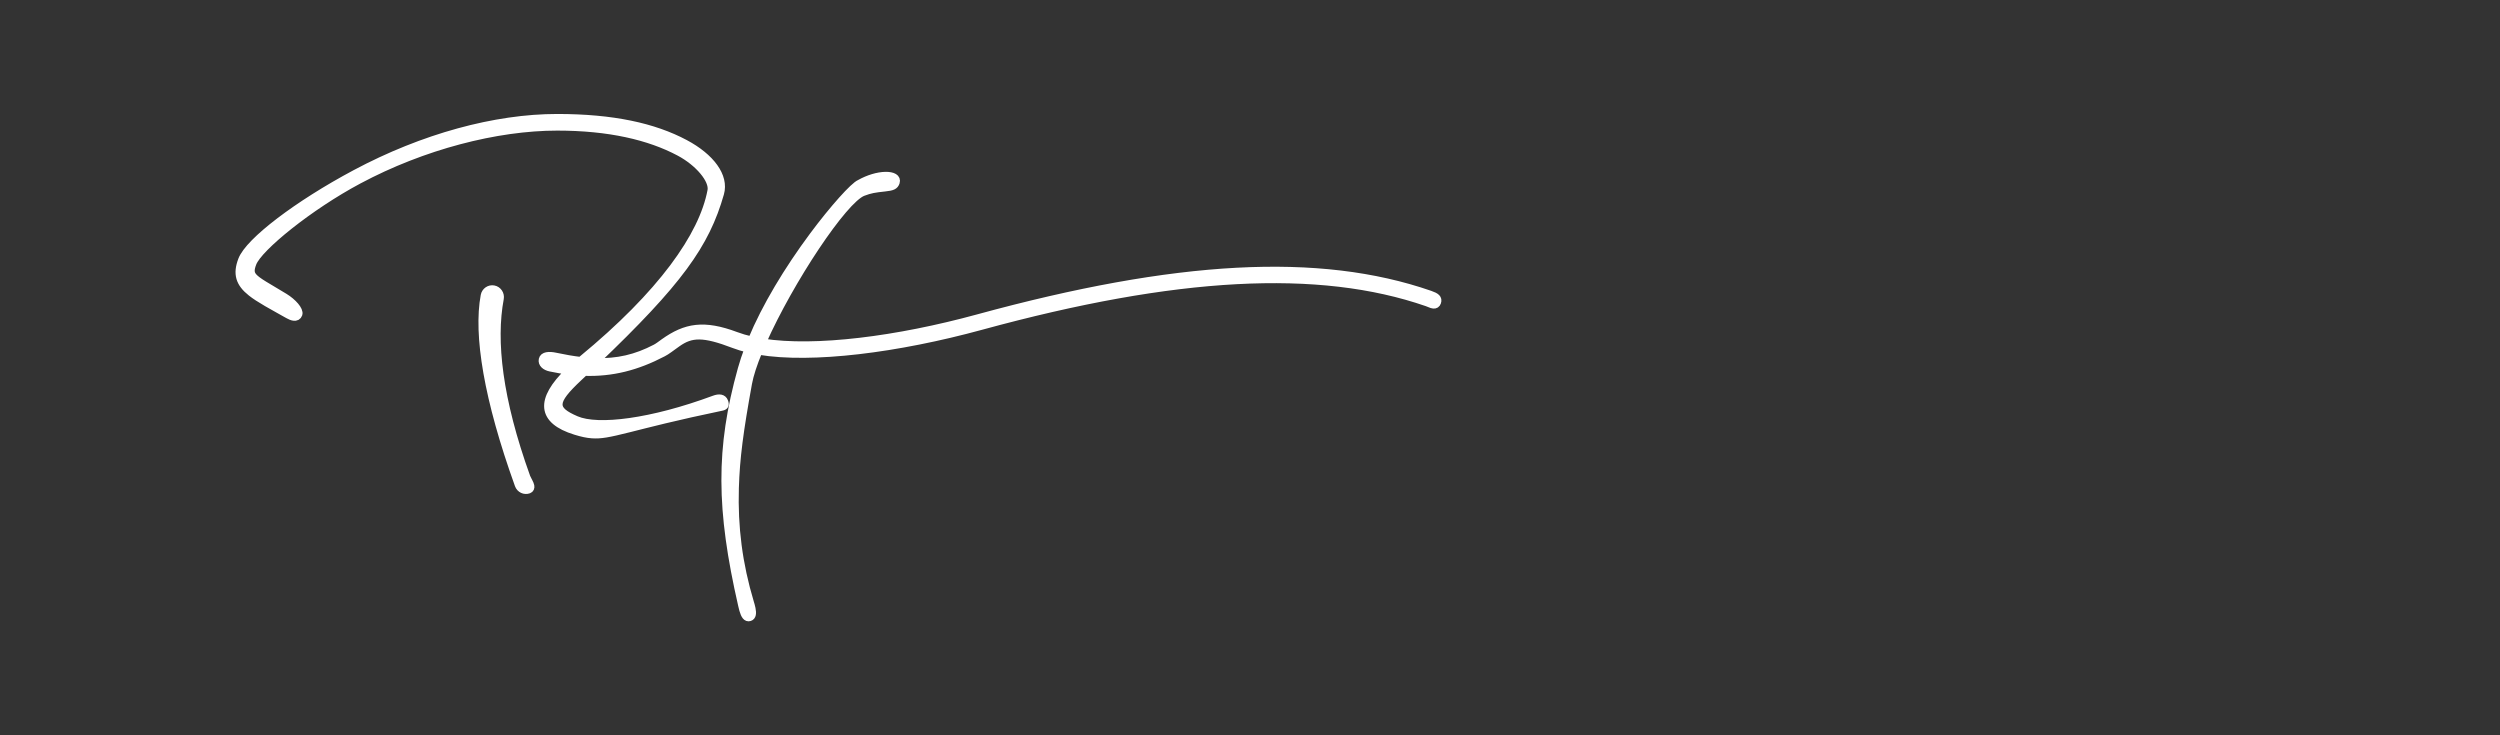 <svg width="340" height="100" viewBox="0 0 340 100" fill="none" xmlns="http://www.w3.org/2000/svg">
<rect x="0" y="0" width="340" height="100" fill="#333333" stroke="none"/>
<path d="M80.985 49.198C83.969 49.291 86.494 48.712 89.147 47.324C89.32 47.234 89.494 47.122 89.746 46.941C89.76 46.931 89.781 46.916 89.851 46.865C89.932 46.806 89.932 46.806 90.025 46.738C90.026 46.737 90.026 46.737 90.027 46.737C90.153 46.645 90.237 46.584 90.283 46.551C93.254 44.435 95.724 43.999 100.098 45.637C100.744 45.88 101.451 46.087 102.215 46.261C104.106 41.702 107.115 36.706 110.579 32.047C113.348 28.324 116.13 25.248 116.925 24.93C118.105 24.265 119.384 23.894 120.408 23.871C121.426 23.848 122.064 24.192 121.86 24.803C121.695 25.299 121.344 25.434 120.354 25.538C118.903 25.691 118.362 25.786 117.372 26.158C114.746 27.145 107.444 38.141 103.709 46.546C110.867 47.671 122.043 46.239 132.996 43.246C159.955 35.879 179.392 34.796 194.49 40.031C195.324 40.321 195.67 40.581 195.483 41.117C195.395 41.373 195.208 41.487 194.959 41.467C194.801 41.454 194.685 41.413 194.351 41.273C194.302 41.253 194.271 41.24 194.238 41.227C194.179 41.203 194.129 41.184 194.082 41.167C179.395 36.074 159.855 37.147 133.439 44.365C122.076 47.47 110.414 48.956 103.195 47.744C102.468 49.501 101.983 50.991 101.775 52.138C100.606 58.577 100.108 62.235 99.986 66.378C99.832 71.653 100.452 76.674 102.041 81.964C102.064 82.041 102.077 82.085 102.09 82.13C102.111 82.2 102.129 82.263 102.147 82.326C102.191 82.487 102.227 82.634 102.255 82.774C102.385 83.422 102.332 83.853 101.955 83.974C101.528 84.11 101.263 83.707 101.046 82.956C100.991 82.765 100.968 82.671 100.884 82.304C97.893 69.225 97.825 60.989 100.841 50.181C101.088 49.298 101.389 48.387 101.743 47.45C101.044 47.282 100.396 47.084 99.801 46.856C95.635 45.258 94.011 45.351 92.132 46.676C92.022 46.754 91.632 47.036 91.562 47.086C91.521 47.115 91.439 47.174 91.306 47.271C91.305 47.272 91.305 47.272 91.305 47.272C91.129 47.401 91.061 47.45 91.032 47.47C90.695 47.713 90.442 47.874 90.169 48.016C86.591 49.888 83.249 50.735 79.489 50.617C79.237 50.854 78.982 51.093 78.723 51.336C75.195 54.641 75.137 55.691 78.363 57.078C81.332 58.355 88.609 57.448 97.121 54.291C97.809 54.036 98.338 54.09 98.537 54.629C98.705 55.086 98.589 55.271 98.147 55.365C98.103 55.375 97.912 55.413 97.863 55.423C95.108 55.997 92.681 56.542 90.373 57.096C89.478 57.311 88.628 57.52 87.702 57.753C87.204 57.878 85.738 58.249 85.594 58.285C82.693 59.016 81.679 59.194 80.503 59.11C79.841 59.063 79.167 58.919 78.255 58.637C73.524 57.176 73.301 54.398 77.379 50.454C76.557 50.354 75.711 50.211 74.836 50.024C74.144 49.876 73.651 49.456 73.771 48.894C73.89 48.339 74.651 48.271 75.531 48.459C76.781 48.727 77.911 48.92 78.959 49.043C79.02 48.992 79.082 48.94 79.145 48.888C89.93 40.009 95.566 32.09 96.719 25.921C96.991 24.465 95.006 22.111 92.393 20.719C88.308 18.543 82.825 17.262 75.783 17.262C67.522 17.262 57.526 19.846 48.785 24.509C42.071 28.092 35.192 33.675 34.378 35.799C34.035 36.694 34.058 37.163 34.475 37.64C34.739 37.942 35.164 38.256 35.926 38.727C36.251 38.928 38.094 40.02 38.714 40.398C39.83 41.08 40.817 42.177 40.623 42.737C40.518 43.043 40.268 43.164 39.946 43.12C39.722 43.091 39.469 42.987 39.19 42.829C39.255 42.865 36.856 41.525 36.291 41.196C35.35 40.649 34.689 40.22 34.162 39.804C32.55 38.529 32.153 37.263 32.888 35.346C33.863 32.8 40.455 27.785 48.312 23.592C57.559 18.658 67.362 16 75.783 16C83.325 16 88.913 17.226 93.17 19.493C96.662 21.353 98.637 23.964 97.969 26.309C95.989 33.264 92.342 38.357 80.985 49.198ZM71.623 64.878C71.663 64.989 71.701 65.065 71.868 65.377C71.892 65.423 71.902 65.441 71.917 65.469C72.059 65.74 72.135 65.918 72.167 66.082C72.214 66.332 72.136 66.529 71.908 66.614C71.342 66.825 70.716 66.529 70.509 65.955C66.296 54.249 64.877 45.531 65.874 40.195C65.987 39.595 66.557 39.2 67.149 39.315C67.74 39.429 68.127 40.009 68.015 40.609C66.939 46.364 67.809 54.281 71.623 64.878Z" fill="white" stroke="white" stroke-linejoin="round"/>
</svg>
